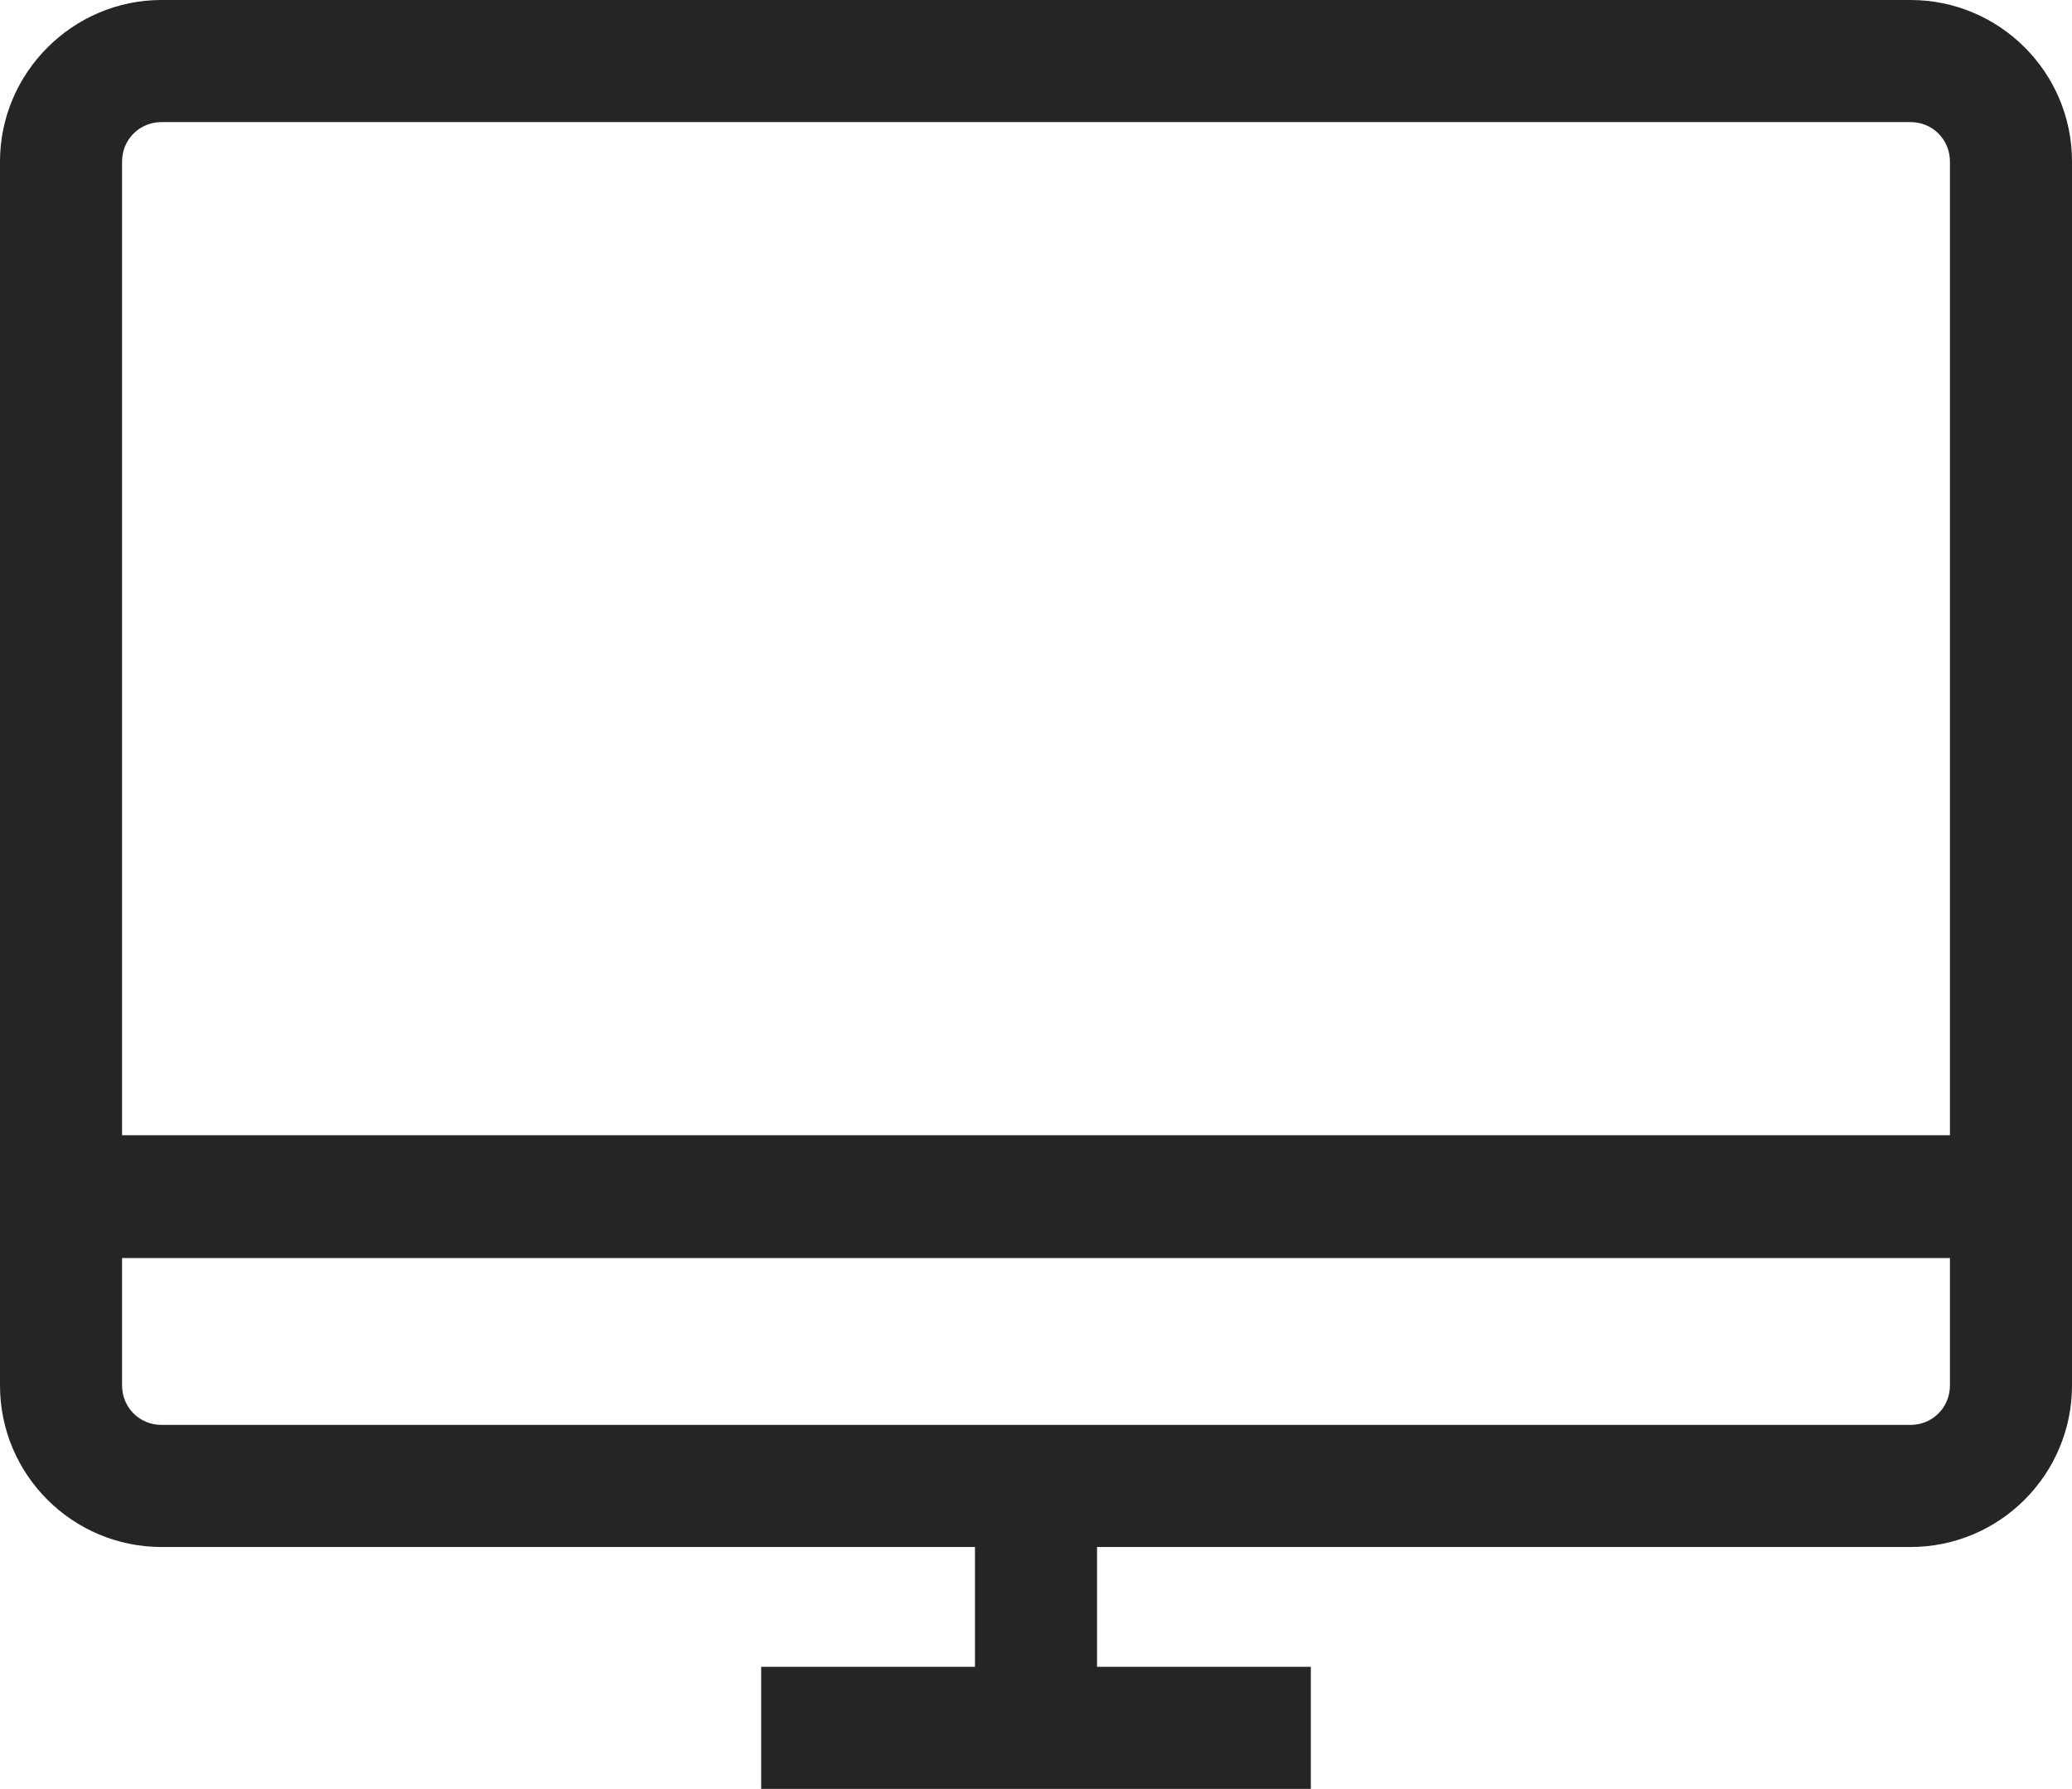 <?xml version="1.0" encoding="UTF-8"?><svg id="_レイヤー_2" xmlns="http://www.w3.org/2000/svg" viewBox="0 0 27.33 23.59"><defs><style>.cls-1{fill:#252525;}</style></defs><g id="text"><path class="cls-1" d="M25.2,0H2.13C.96,0,0,.96,0,2.13V18.27c0,1.18,.96,2.13,2.13,2.13H12.86v1.58h-2.82v1.61h7.25v-1.61h-2.82v-1.58h10.73c1.18,0,2.13-.96,2.13-2.13V2.13c0-1.18-.96-2.13-2.13-2.13ZM2.13,1.61H25.2c.29,0,.52,.23,.52,.52V14.97H1.61V2.13c0-.29,.23-.52,.52-.52ZM25.2,18.79H2.13c-.29,0-.52-.23-.52-.52v-1.68H25.72v1.68c0,.29-.23,.52-.52,.52Z"/></g></svg>